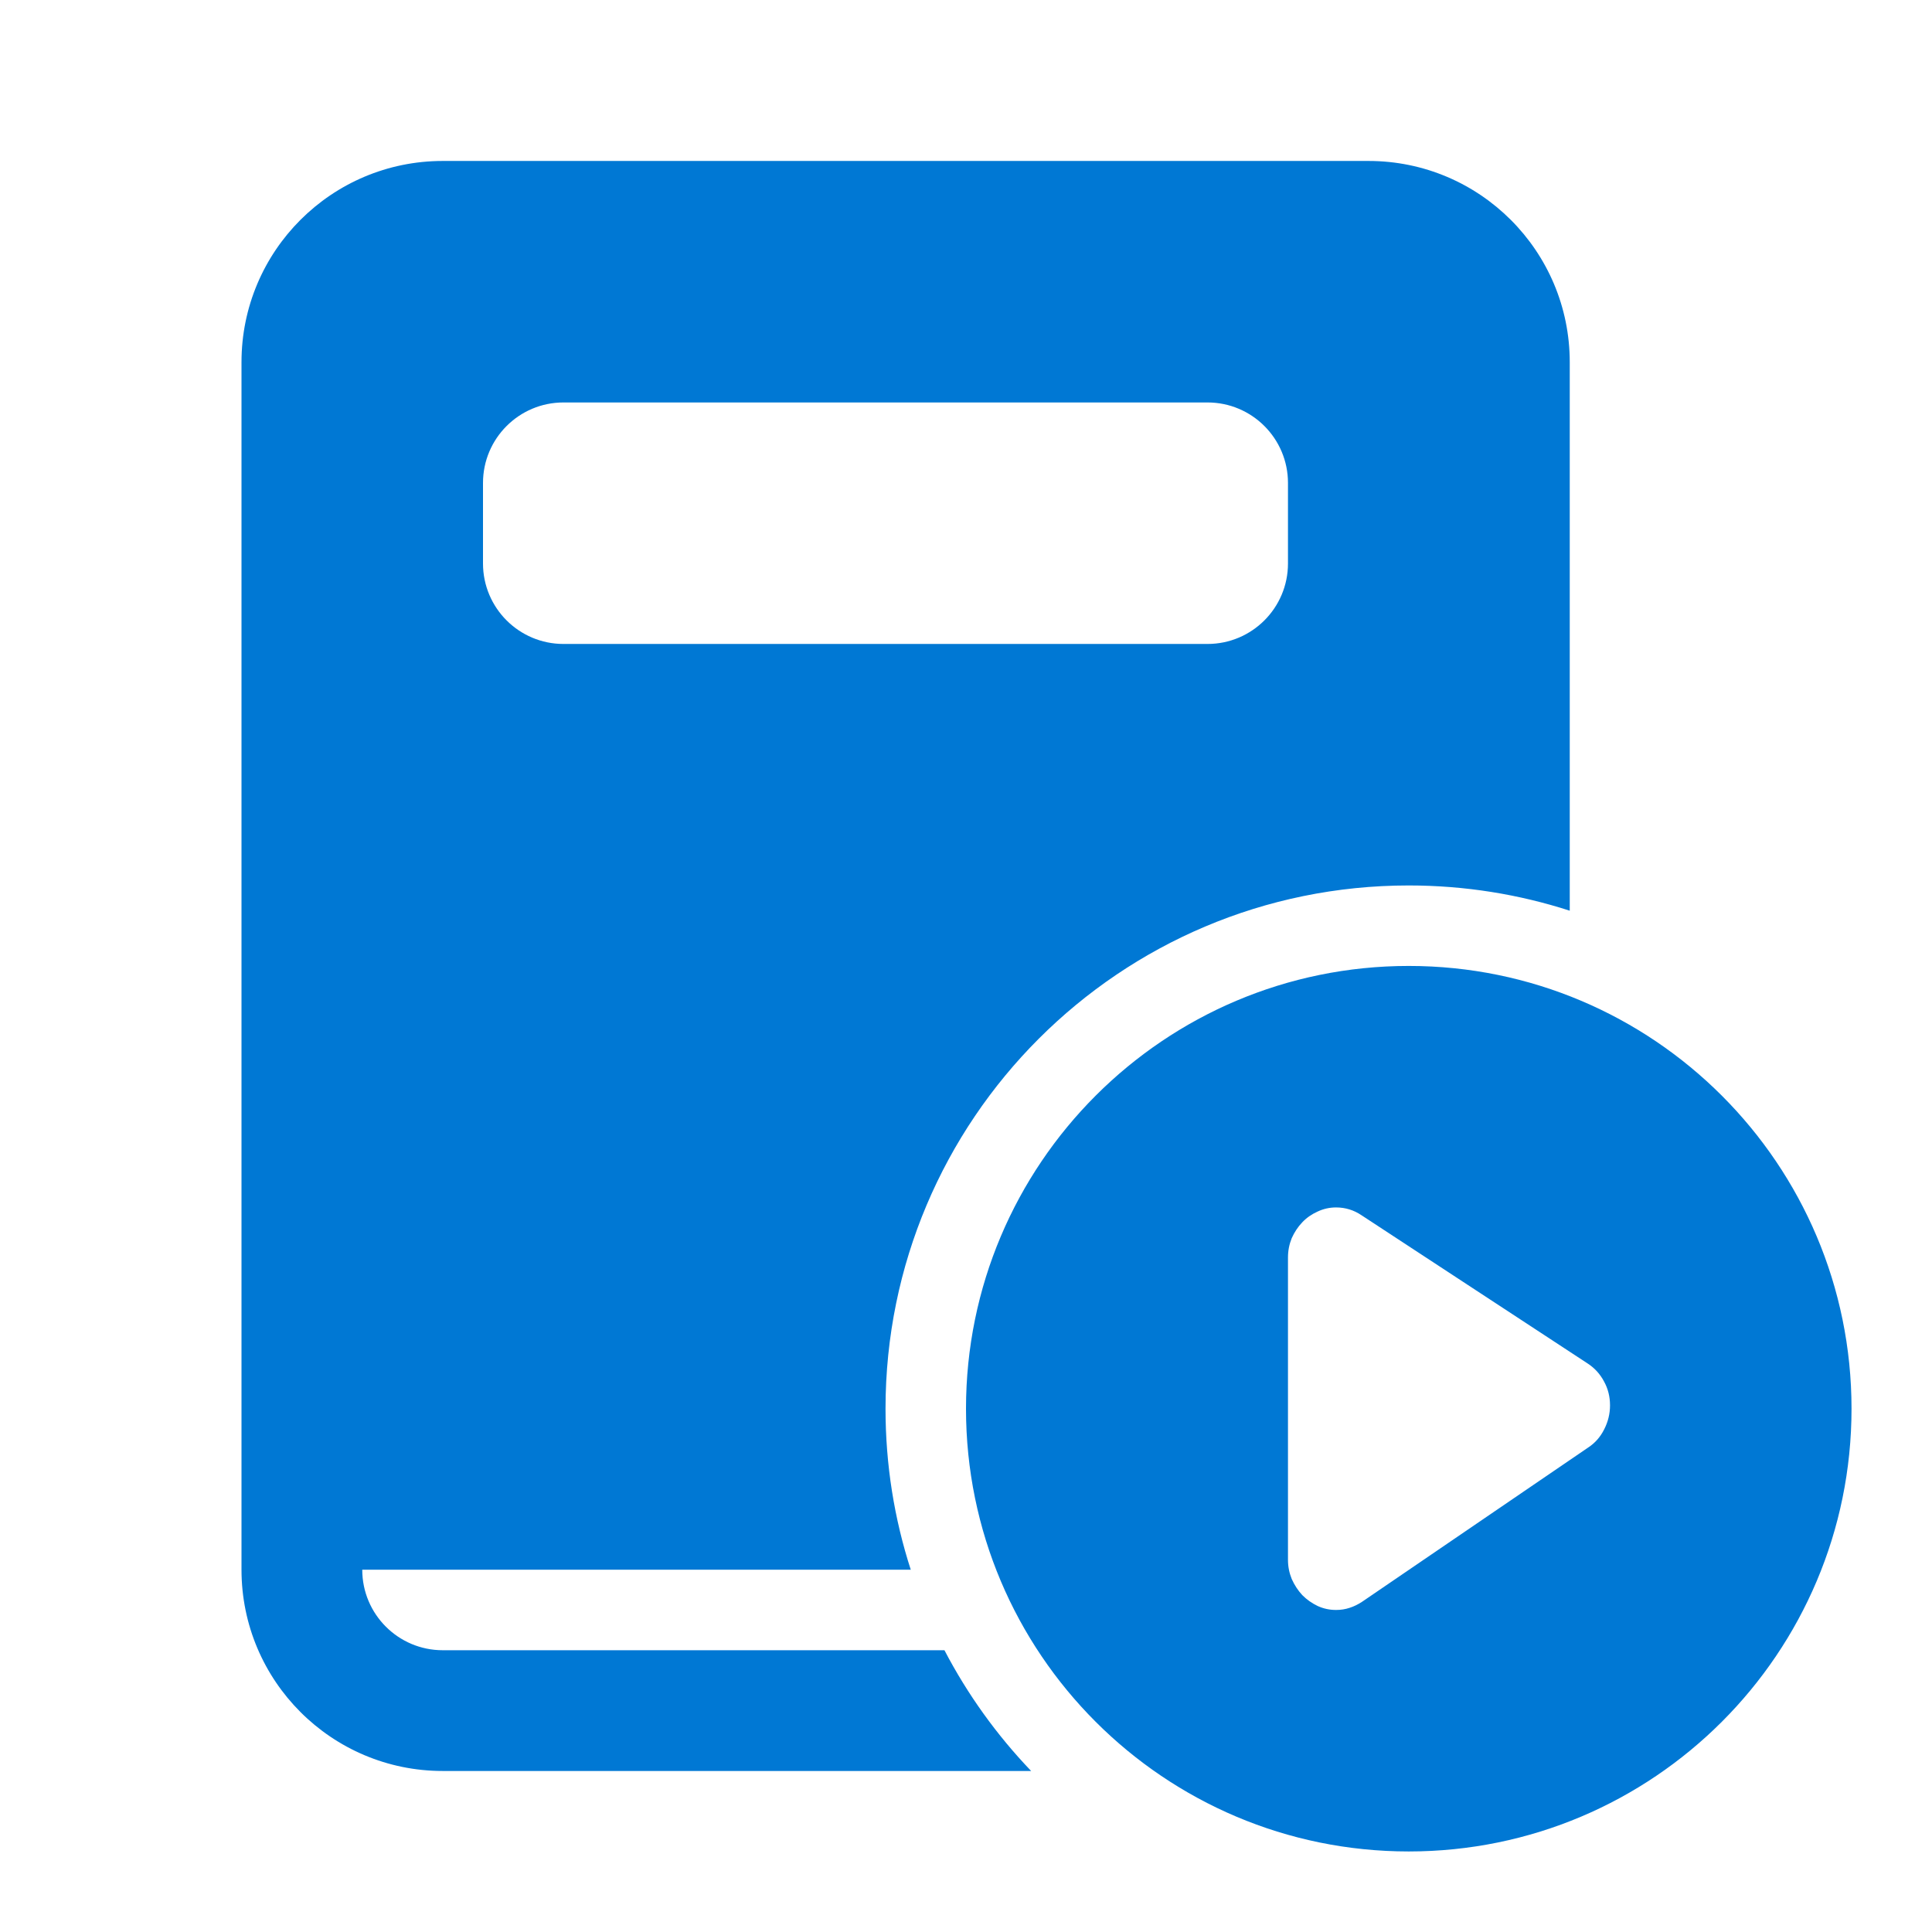 <svg width="32" height="32" viewBox="0 0 32 32" fill="none" xmlns="http://www.w3.org/2000/svg">
<path d="M7.333 2.666H22.667C24.508 2.666 26 4.158 26 5.999V15.084C25.16 14.813 24.264 14.666 23.333 14.666C18.547 14.666 14.667 18.546 14.667 23.333C14.667 24.263 14.813 25.159 15.085 25.999H6C6 26.736 6.597 27.333 7.333 27.333H15.643C16.026 28.067 16.511 28.74 17.079 29.333H7.333C5.492 29.333 4 27.84 4 25.999V5.999C4 4.158 5.492 2.666 7.333 2.666ZM9.333 6.666C8.597 6.666 8 7.263 8 7.999V9.333C8 10.069 8.597 10.666 9.333 10.666H20C20.736 10.666 21.333 10.069 21.333 9.333V7.999C21.333 7.263 20.736 6.666 20 6.666H9.333ZM30.667 23.333C30.667 19.283 27.383 15.999 23.333 15.999C19.283 15.999 16 19.283 16 23.333C16 27.383 19.283 30.666 23.333 30.666C27.383 30.666 30.667 27.383 30.667 23.333ZM22.552 20.129L26.294 22.582C26.41 22.657 26.501 22.756 26.567 22.88C26.634 23.001 26.667 23.133 26.667 23.277C26.667 23.415 26.635 23.547 26.571 23.673C26.508 23.8 26.419 23.901 26.306 23.975L22.564 26.528C22.495 26.574 22.425 26.608 22.353 26.631C22.284 26.654 22.209 26.666 22.129 26.666C22.024 26.666 21.923 26.645 21.826 26.601C21.73 26.555 21.644 26.495 21.57 26.42C21.498 26.343 21.44 26.253 21.395 26.153C21.354 26.052 21.333 25.947 21.333 25.838V20.827C21.333 20.715 21.354 20.609 21.395 20.508C21.44 20.408 21.498 20.32 21.57 20.245C21.641 20.17 21.726 20.111 21.822 20.068C21.919 20.022 22.021 19.999 22.129 19.999C22.284 19.999 22.425 20.043 22.552 20.129Z" fill="#0078D4"/>
</svg>
